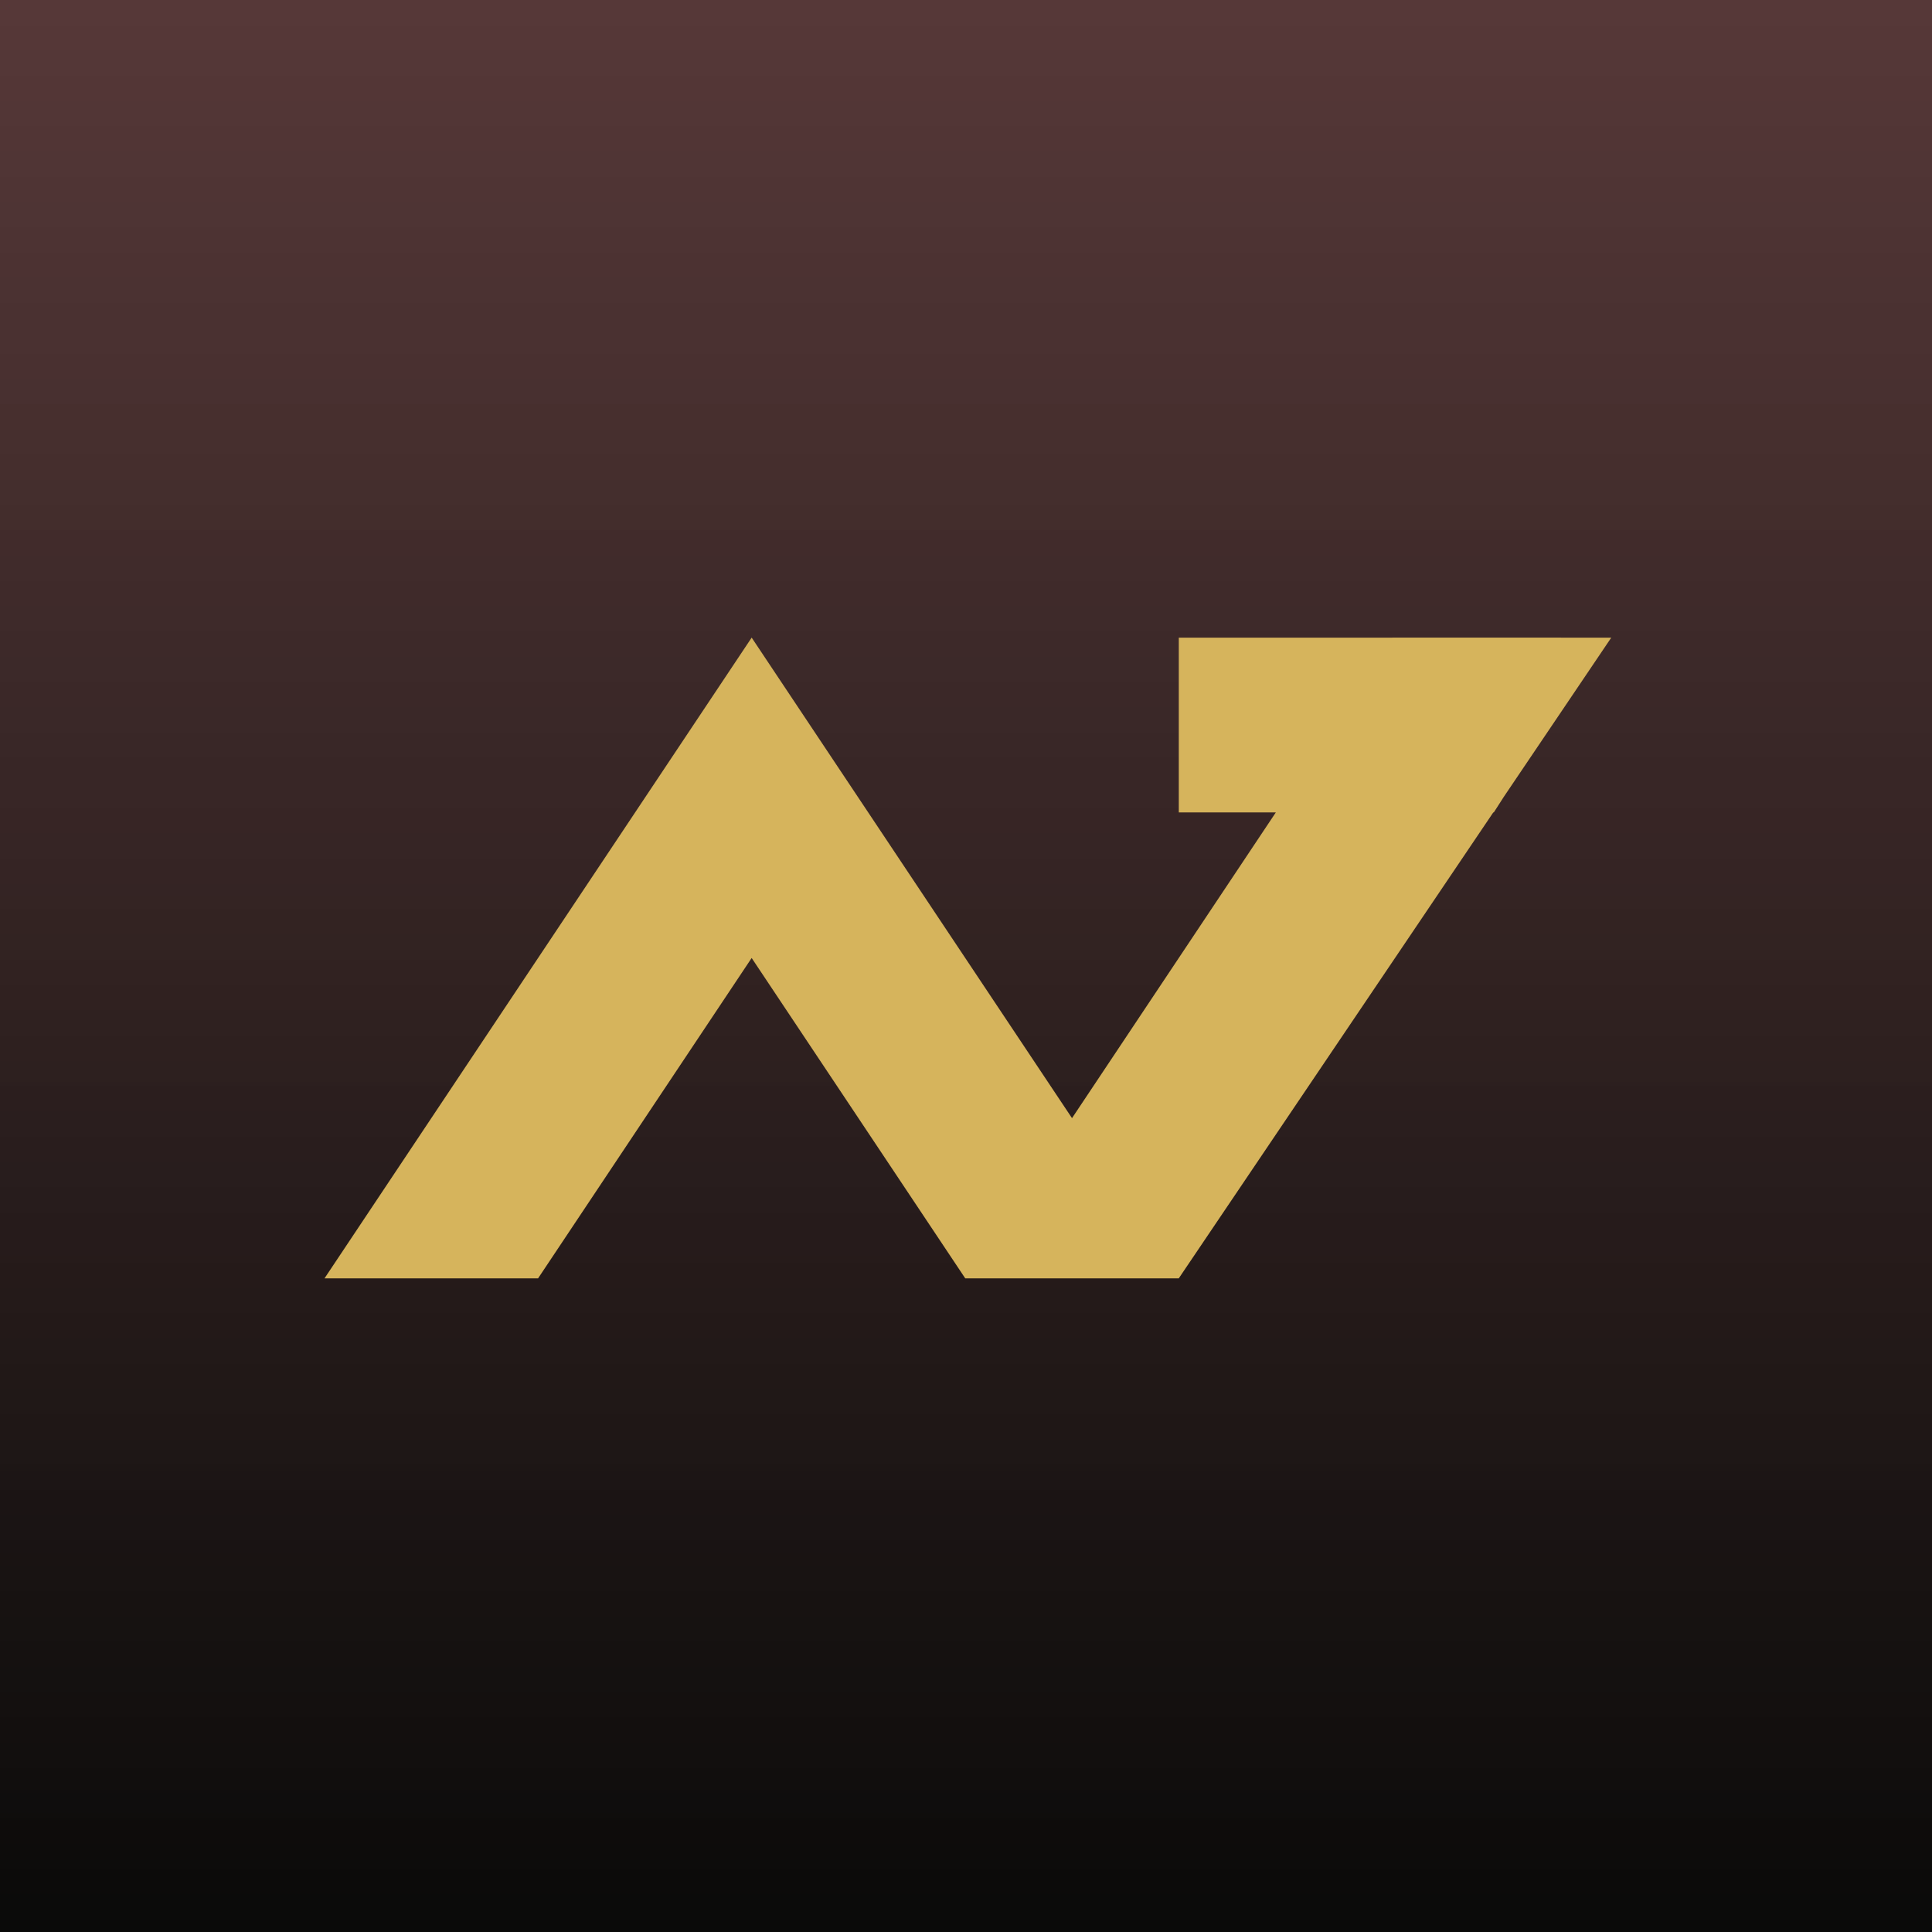 <svg width="256" height="256" viewBox="0 0 400 400" fill="none" xmlns="http://www.w3.org/2000/svg">
    <g clip-path="url(#clip0_8737_17027)">
        <rect width="400" height="400" fill="#F18D8D"/>
        <rect width="400" height="400" fill="url(#paint0_linear_8737_17027)"/>
        <path fill-rule="evenodd" clip-rule="evenodd" d="M155.627 132.015L155.625 132.017L155.624 132.015L67.188 264.668L111.405 264.669L155.623 198.341L199.839 264.664L199.837 264.666H199.84L199.842 264.668L244.059 264.668L244.056 264.664L309.17 168.199H309.277L311.331 164.998L333.594 132.016L332.491 132.016H331.929L288.27 132.015L288.27 132.016H244.057V168.199H264.148L221.948 231.5L155.627 132.015Z" fill="#D6B45C"/>
    </g>
    <defs>
        <linearGradient id="paint0_linear_8737_17027" x1="200" y1="0" x2="200" y2="400" gradientUnits="userSpaceOnUse">
            <stop stop-color="#141414" stop-opacity="0.7"/>
            <stop offset="1" stop-color="#0A0A09"/>
        </linearGradient>
        <clipPath id="clip0_8737_17027">
            <rect width="400" height="400" fill="white"/>
        </clipPath>
    </defs>
</svg>

